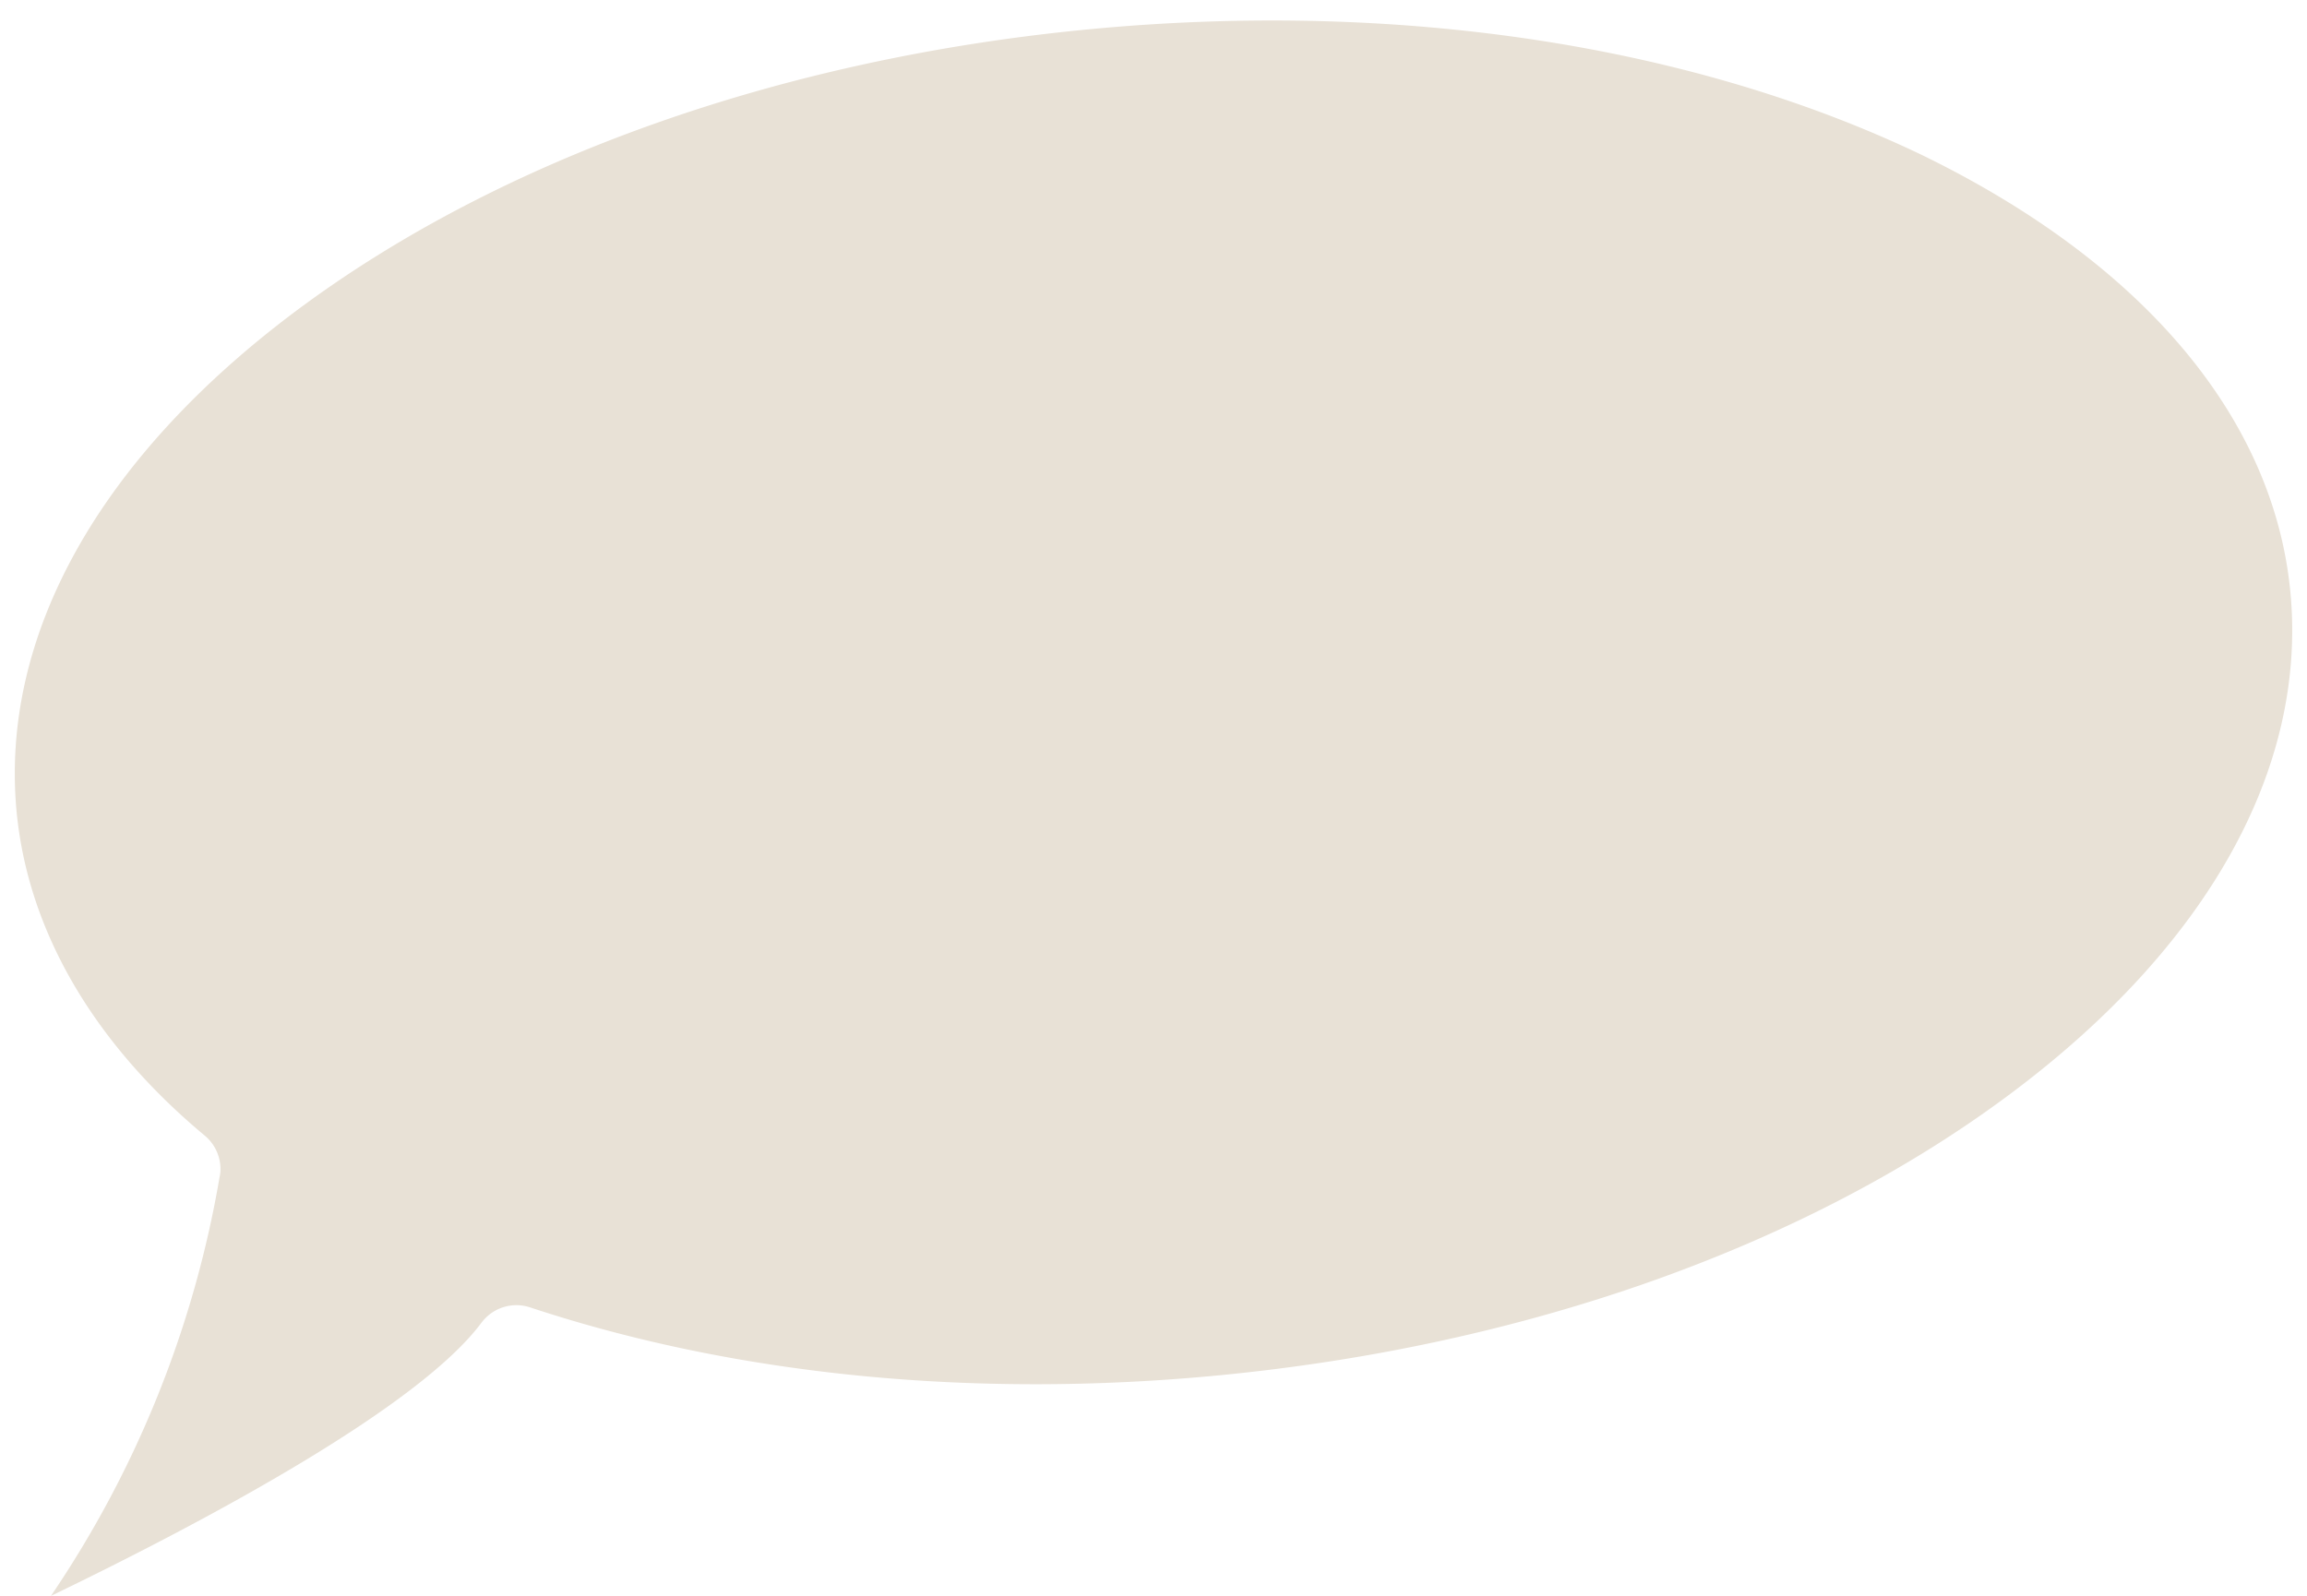 <?xml version="1.0" encoding="UTF-8" standalone="no"?><svg xmlns="http://www.w3.org/2000/svg" xmlns:xlink="http://www.w3.org/1999/xlink" fill="#e8e1d6" height="140.2" preserveAspectRatio="xMidYMid meet" version="1" viewBox="-1.3 -1.8 202.6 140.2" width="202.6" zoomAndPan="magnify"><g data-name="Layer 2"><g data-name="Layer 1" id="change1_1"><path d="M175.234,94.299c-17.874,13.36-42.577,22.139-69.568,24.724-21.515,2.059-42.39-.01-60.41-5.975a3.819,3.819,0,0,0-3.916.931,4.817,4.817,0,0,0-.369.426c-5.357,7.203-23.101,16.892-37.798,23.985a93.443,93.443,0,0,0,14.832-36.919v.047c.021-.125.031-.25.047-.328a3.826,3.826,0,0,0-1.368-3.23C6.875,89.78,1.17,79.956.161,69.534-1.316,54.062,7.411,38.434,24.729,25.49,42.603,12.145,67.306,3.361,94.297.777c26.996-2.585,52.89,1.331,73.105,10.999,19.435,9.439,31.011,23.091,32.447,38.526C201.279,65.737,192.552,81.37,175.234,94.299Z"/></g></g></svg>